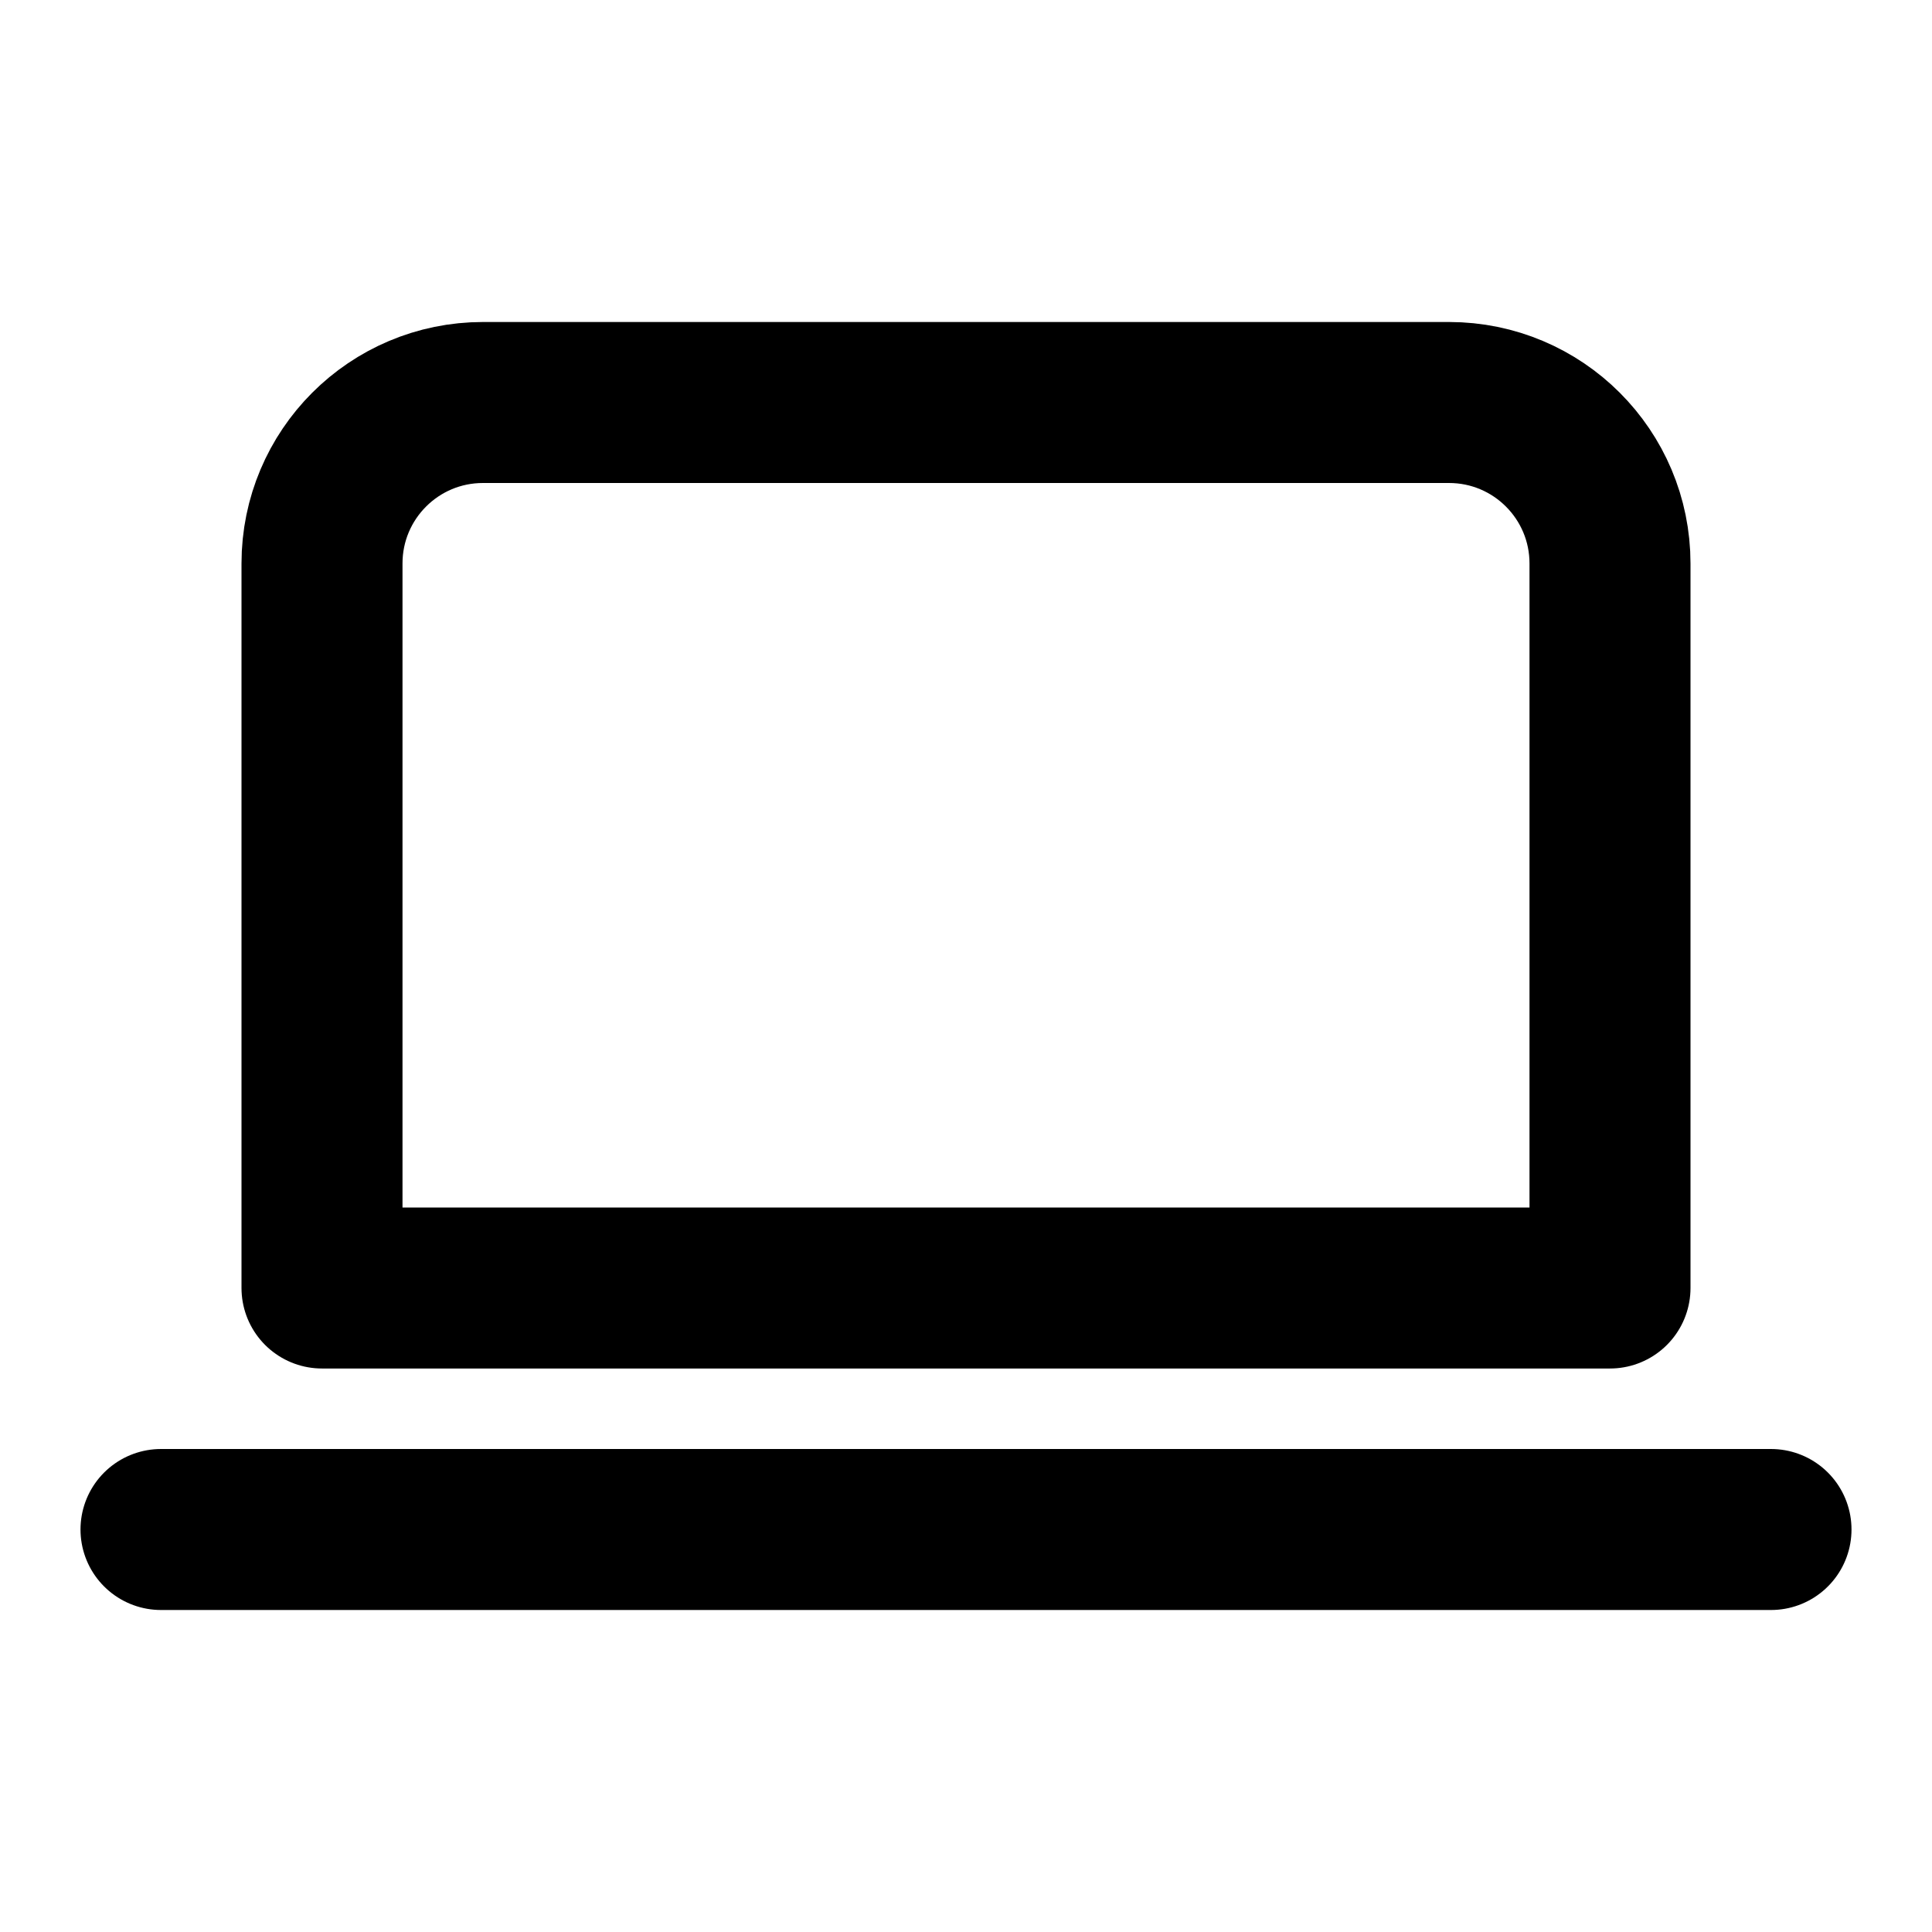 <?xml version="1.0" encoding="utf-8"?><!-- Uploaded to: SVG Repo, www.svgrepo.com, Generator: SVG Repo Mixer Tools -->
<svg width="800px" height="800px" viewBox="0 0 24 24" fill="none" xmlns="http://www.w3.org/2000/svg">
<path d="M4 7C4 5.895 4.895 5 6 5H18C19.105 5 20 5.895 20 7V16H4V7Z" stroke="#000000" stroke-width="2" stroke-linecap="round" stroke-linejoin="round"/>
<path d="M2 19H22" stroke="#000000" stroke-width="2" stroke-linecap="round" stroke-linejoin="round"/>
</svg>